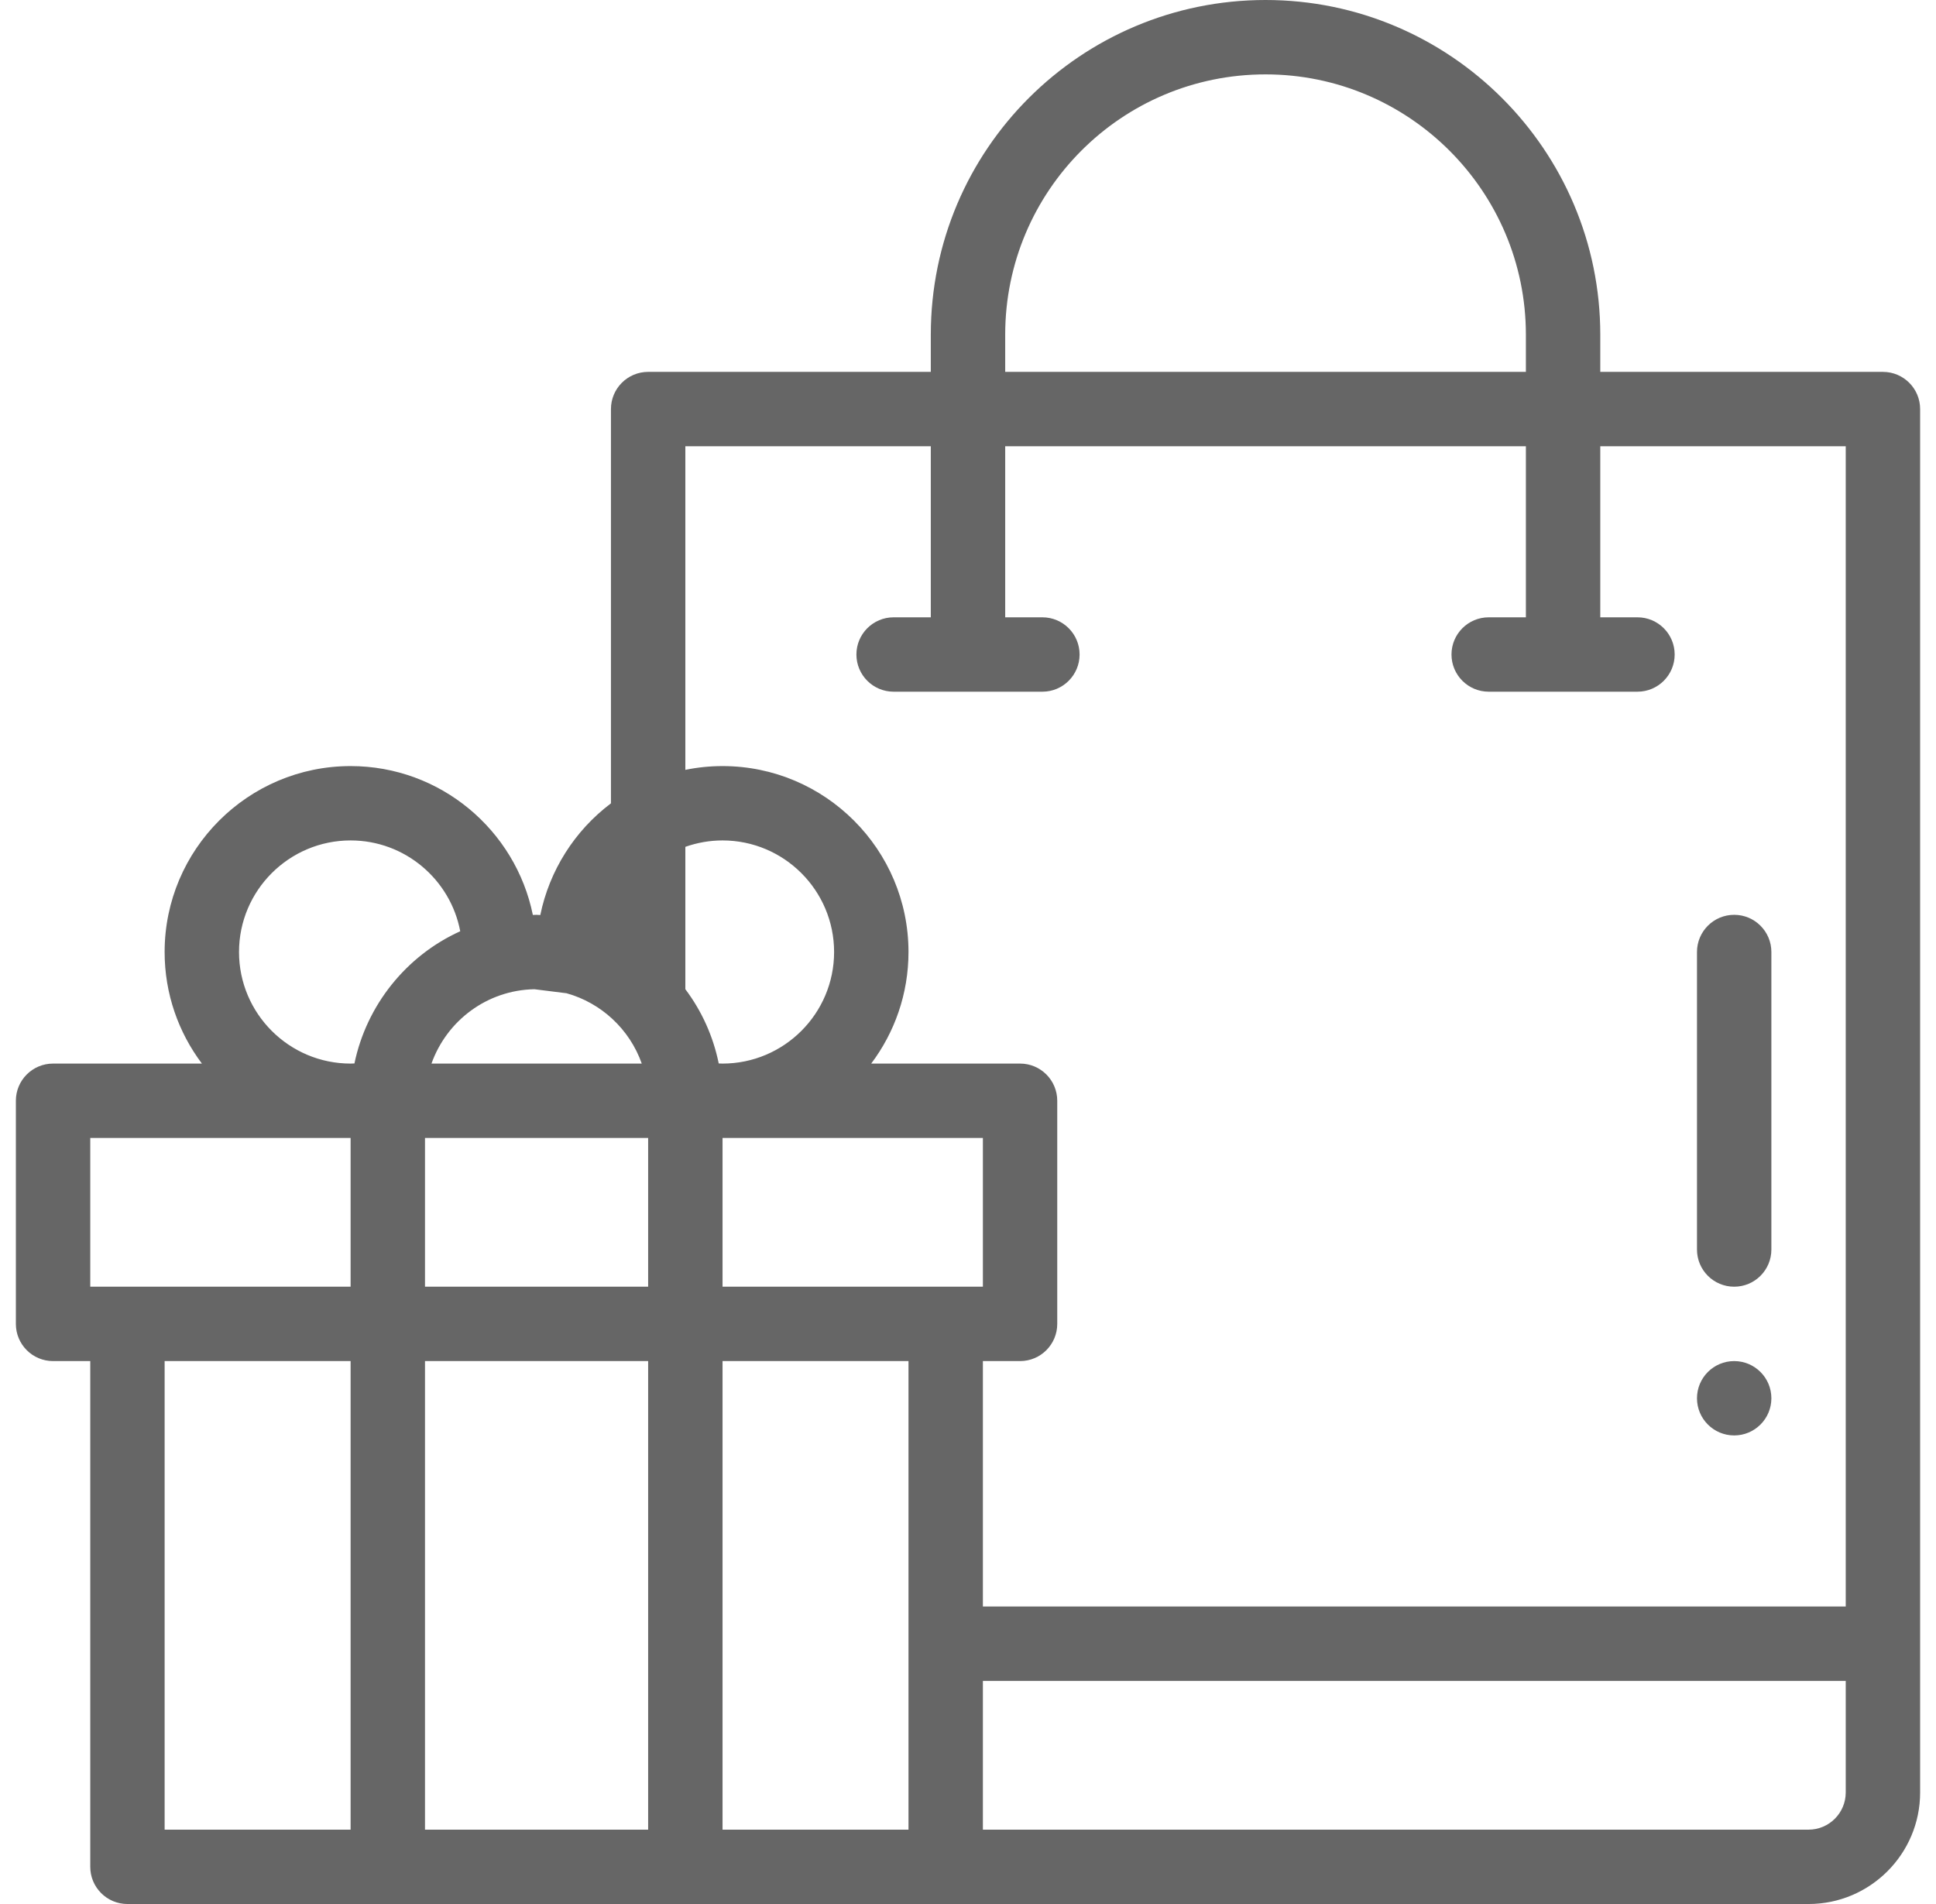 <?xml version="1.0" standalone="no"?>
<!-- Generator: Adobe Fireworks 10, Export SVG Extension by Aaron Beall (http://fireworks.abeall.com) . Version: 0.6.1  -->
<!DOCTYPE svg PUBLIC "-//W3C//DTD SVG 1.1//EN" "http://www.w3.org/Graphics/SVG/1.1/DTD/svg11.dtd">
<svg id="Untitled-P%E1gina%201" viewBox="0 0 61 60" style="background-color:#ffffff00" version="1.1"
	xmlns="http://www.w3.org/2000/svg" xmlns:xlink="http://www.w3.org/1999/xlink" xml:space="preserve"
	x="0px" y="0px" width="61px" height="60px"
>
	<path d="M 54.641 45.234 C 55.288 45.234 55.813 44.709 55.813 44.063 C 55.813 43.416 55.288 42.891 54.641 42.891 C 53.994 42.891 53.469 43.416 53.469 44.063 C 53.469 44.709 53.994 45.234 54.641 45.234 Z" fill="#666666"/>
	<path d="M 54.641 40.547 C 55.288 40.547 55.813 40.023 55.813 39.375 L 55.813 30 C 55.813 29.353 55.288 28.828 54.641 28.828 C 53.993 28.828 53.469 29.353 53.469 30 L 53.469 39.375 C 53.469 40.023 53.993 40.547 54.641 40.547 Z" fill="#666666"/>
	<path d="M 1.672 42.891 L 2.844 42.891 L 2.844 58.828 C 2.844 59.475 3.368 60 4.016 60 L 56.984 60 C 58.923 60 60.5 58.423 60.5 56.485 L 60.5 12.891 C 60.5 12.243 59.975 11.719 59.328 11.719 L 50.422 11.719 L 50.422 10.547 C 50.422 4.732 45.69 0 39.875 0 C 34.071 0 29.328 4.696 29.328 10.547 L 29.328 11.719 L 20.422 11.719 C 19.775 11.719 19.25 12.243 19.25 12.891 L 19.25 25.315 C 18.102 26.179 17.31 27.437 17.024 28.835 C 16.985 28.831 16.946 28.828 16.906 28.828 C 16.867 28.828 16.828 28.831 16.789 28.832 C 16.246 26.159 13.878 24.141 11.047 24.141 C 7.816 24.141 5.187 26.769 5.187 30 C 5.187 31.318 5.625 32.536 6.362 33.516 L 1.672 33.516 C 1.024 33.516 0.5 34.04 0.5 34.688 L 0.5 41.719 C 0.5 42.366 1.024 42.891 1.672 42.891 ZM 5.187 42.891 L 11.047 42.891 L 11.047 57.657 L 5.187 57.657 L 5.187 42.891 ZM 13.391 42.891 L 20.422 42.891 L 20.422 57.657 L 13.391 57.657 L 13.391 42.891 ZM 28.625 57.657 C 26.111 57.657 25.512 57.657 22.766 57.657 L 22.766 42.891 L 28.625 42.891 L 28.625 57.657 ZM 22.766 40.547 L 22.766 35.86 L 30.969 35.86 L 30.969 40.547 L 22.766 40.547 ZM 22.766 33.516 C 22.726 33.516 22.686 33.513 22.646 33.512 C 22.473 32.664 22.116 31.866 21.594 31.172 L 21.594 26.686 C 21.969 26.554 22.364 26.484 22.766 26.484 C 24.704 26.484 26.281 28.061 26.281 30 C 26.281 31.939 24.704 33.516 22.766 33.516 ZM 16.838 31.173 L 17.852 31.3 C 18.935 31.602 19.834 32.422 20.221 33.516 L 13.595 33.516 C 14.078 32.162 15.346 31.201 16.838 31.173 ZM 20.422 35.86 L 20.422 40.547 L 13.391 40.547 L 13.391 35.86 L 20.422 35.86 ZM 56.984 57.657 L 30.969 57.657 L 30.969 52.969 L 58.156 52.969 L 58.156 56.485 C 58.156 57.131 57.631 57.657 56.984 57.657 ZM 31.672 10.547 C 31.672 6.023 35.334 2.344 39.875 2.344 C 44.399 2.344 48.078 6.024 48.078 10.547 L 48.078 11.719 L 31.672 11.719 L 31.672 10.547 ZM 29.328 14.063 L 29.328 19.453 L 28.156 19.453 C 27.509 19.453 26.984 19.978 26.984 20.625 C 26.984 21.272 27.509 21.797 28.156 21.797 L 32.844 21.797 C 33.491 21.797 34.016 21.272 34.016 20.625 C 34.016 19.978 33.491 19.453 32.844 19.453 L 31.672 19.453 L 31.672 14.063 L 48.078 14.063 L 48.078 19.453 L 46.907 19.453 C 46.259 19.453 45.734 19.978 45.734 20.625 C 45.734 21.272 46.259 21.797 46.907 21.797 L 51.594 21.797 C 52.241 21.797 52.766 21.272 52.766 20.625 C 52.766 19.978 52.241 19.453 51.594 19.453 L 50.422 19.453 L 50.422 14.063 L 58.156 14.063 L 58.156 50.625 L 30.969 50.625 L 30.969 42.891 L 32.141 42.891 C 32.788 42.891 33.312 42.366 33.312 41.719 L 33.312 34.688 C 33.312 34.04 32.788 33.516 32.141 33.516 L 27.45 33.516 C 28.187 32.536 28.625 31.318 28.625 30 C 28.625 26.769 25.997 24.141 22.766 24.141 C 22.371 24.141 21.979 24.181 21.594 24.26 L 21.594 14.063 L 29.328 14.063 ZM 7.531 30 C 7.531 28.061 9.108 26.484 11.047 26.484 C 12.762 26.484 14.193 27.719 14.501 29.346 C 12.797 30.117 11.549 31.677 11.168 33.512 C 11.128 33.513 11.088 33.516 11.047 33.516 C 9.108 33.516 7.531 31.939 7.531 30 ZM 2.844 35.86 L 11.047 35.86 L 11.047 40.547 L 2.844 40.547 L 2.844 35.86 Z" fill="#666666"/>
</svg>